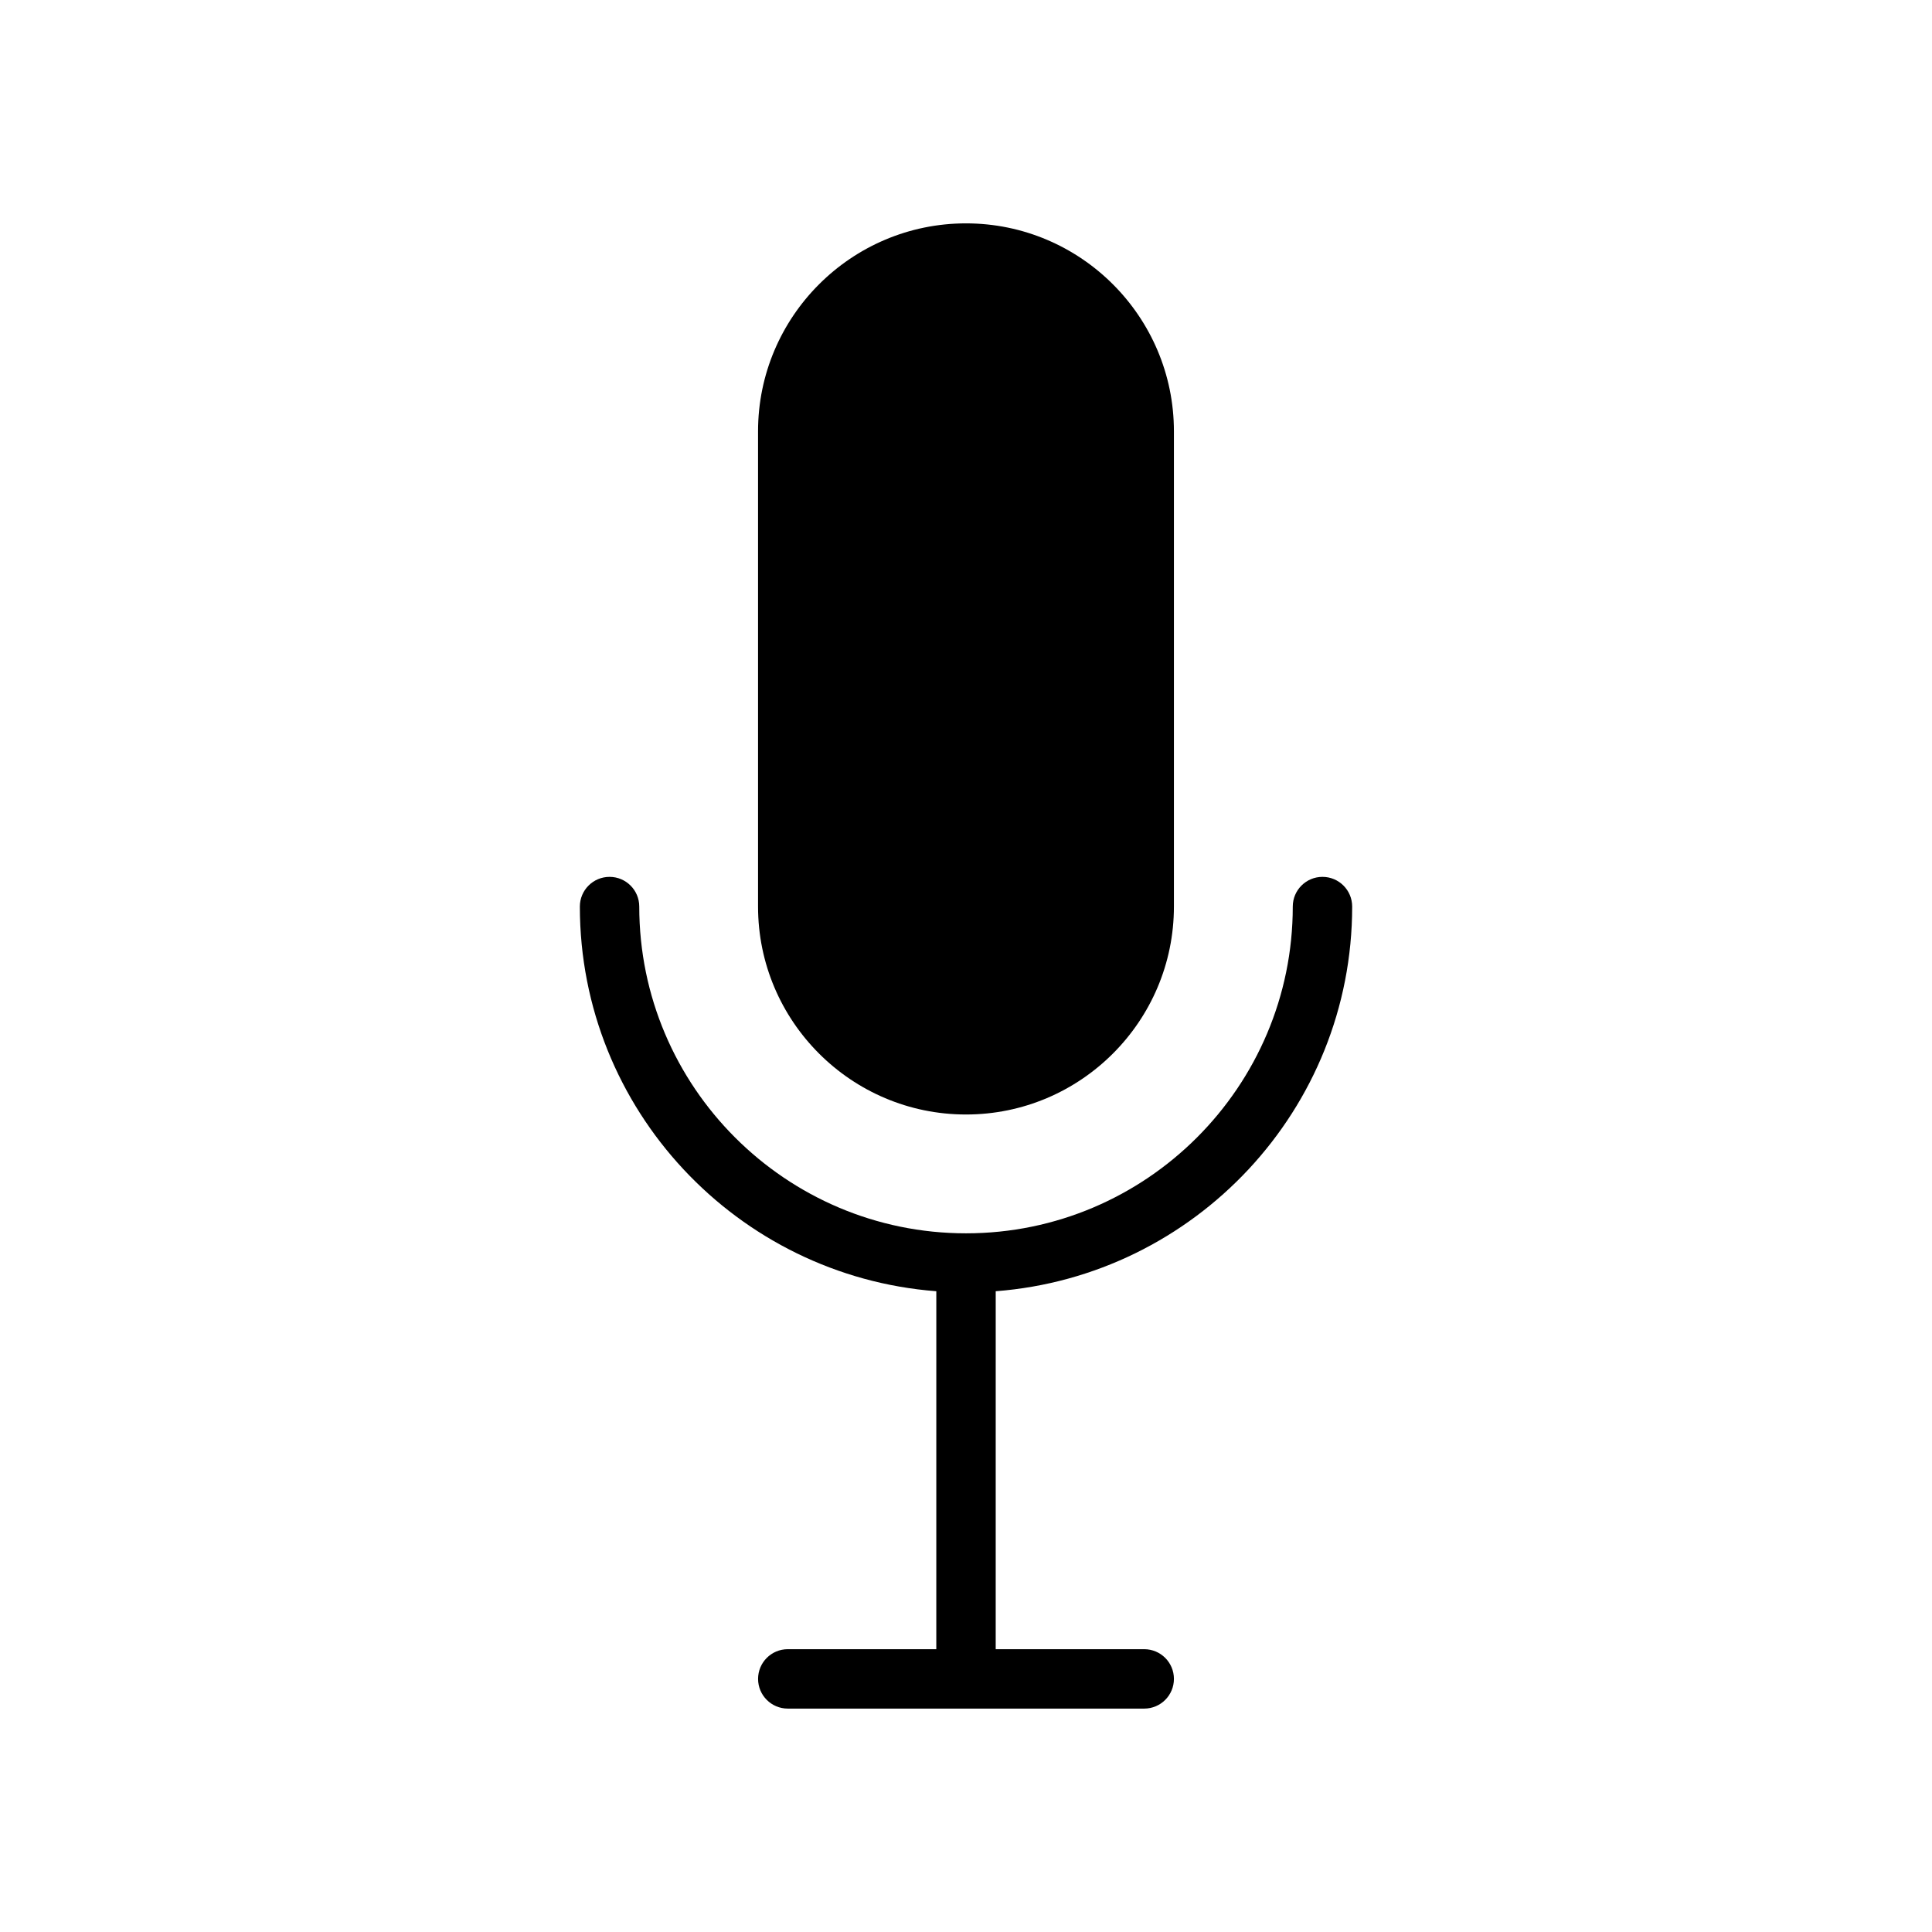 <?xml version="1.0" encoding="UTF-8"?>
<!-- Uploaded to: ICON Repo, www.iconrepo.com, Generator: ICON Repo Mixer Tools -->
<svg fill="#000000" width="800px" height="800px" version="1.1" viewBox="144 144 512 512" xmlns="http://www.w3.org/2000/svg">
 <g>
  <path d="m455.1 384.25v-125.95c0-30.387-24.719-55.105-55.105-55.105-30.387 0-55.105 24.719-55.105 55.105v125.95c0 30.387 24.719 55.105 55.105 55.105 30.387 0 55.105-24.719 55.105-55.105z"/>
  <path d="m502.34 384.25c0-4.348-3.523-7.871-7.871-7.871s-7.871 3.523-7.871 7.871c0 47.746-38.844 86.594-86.594 86.594-47.746 0-86.594-38.844-86.594-86.594 0-4.348-3.523-7.871-7.871-7.871s-7.871 3.523-7.871 7.871c0 53.773 41.711 97.895 94.465 101.94l-0.004 94.863h-39.359c-4.348 0-7.871 3.523-7.871 7.871 0 4.348 3.523 7.871 7.871 7.871h94.461c4.348 0 7.871-3.523 7.871-7.871 0-4.348-3.523-7.871-7.871-7.871h-39.359l0.004-94.863c52.754-4.043 94.465-48.164 94.465-101.94z"/>
 </g>
</svg>